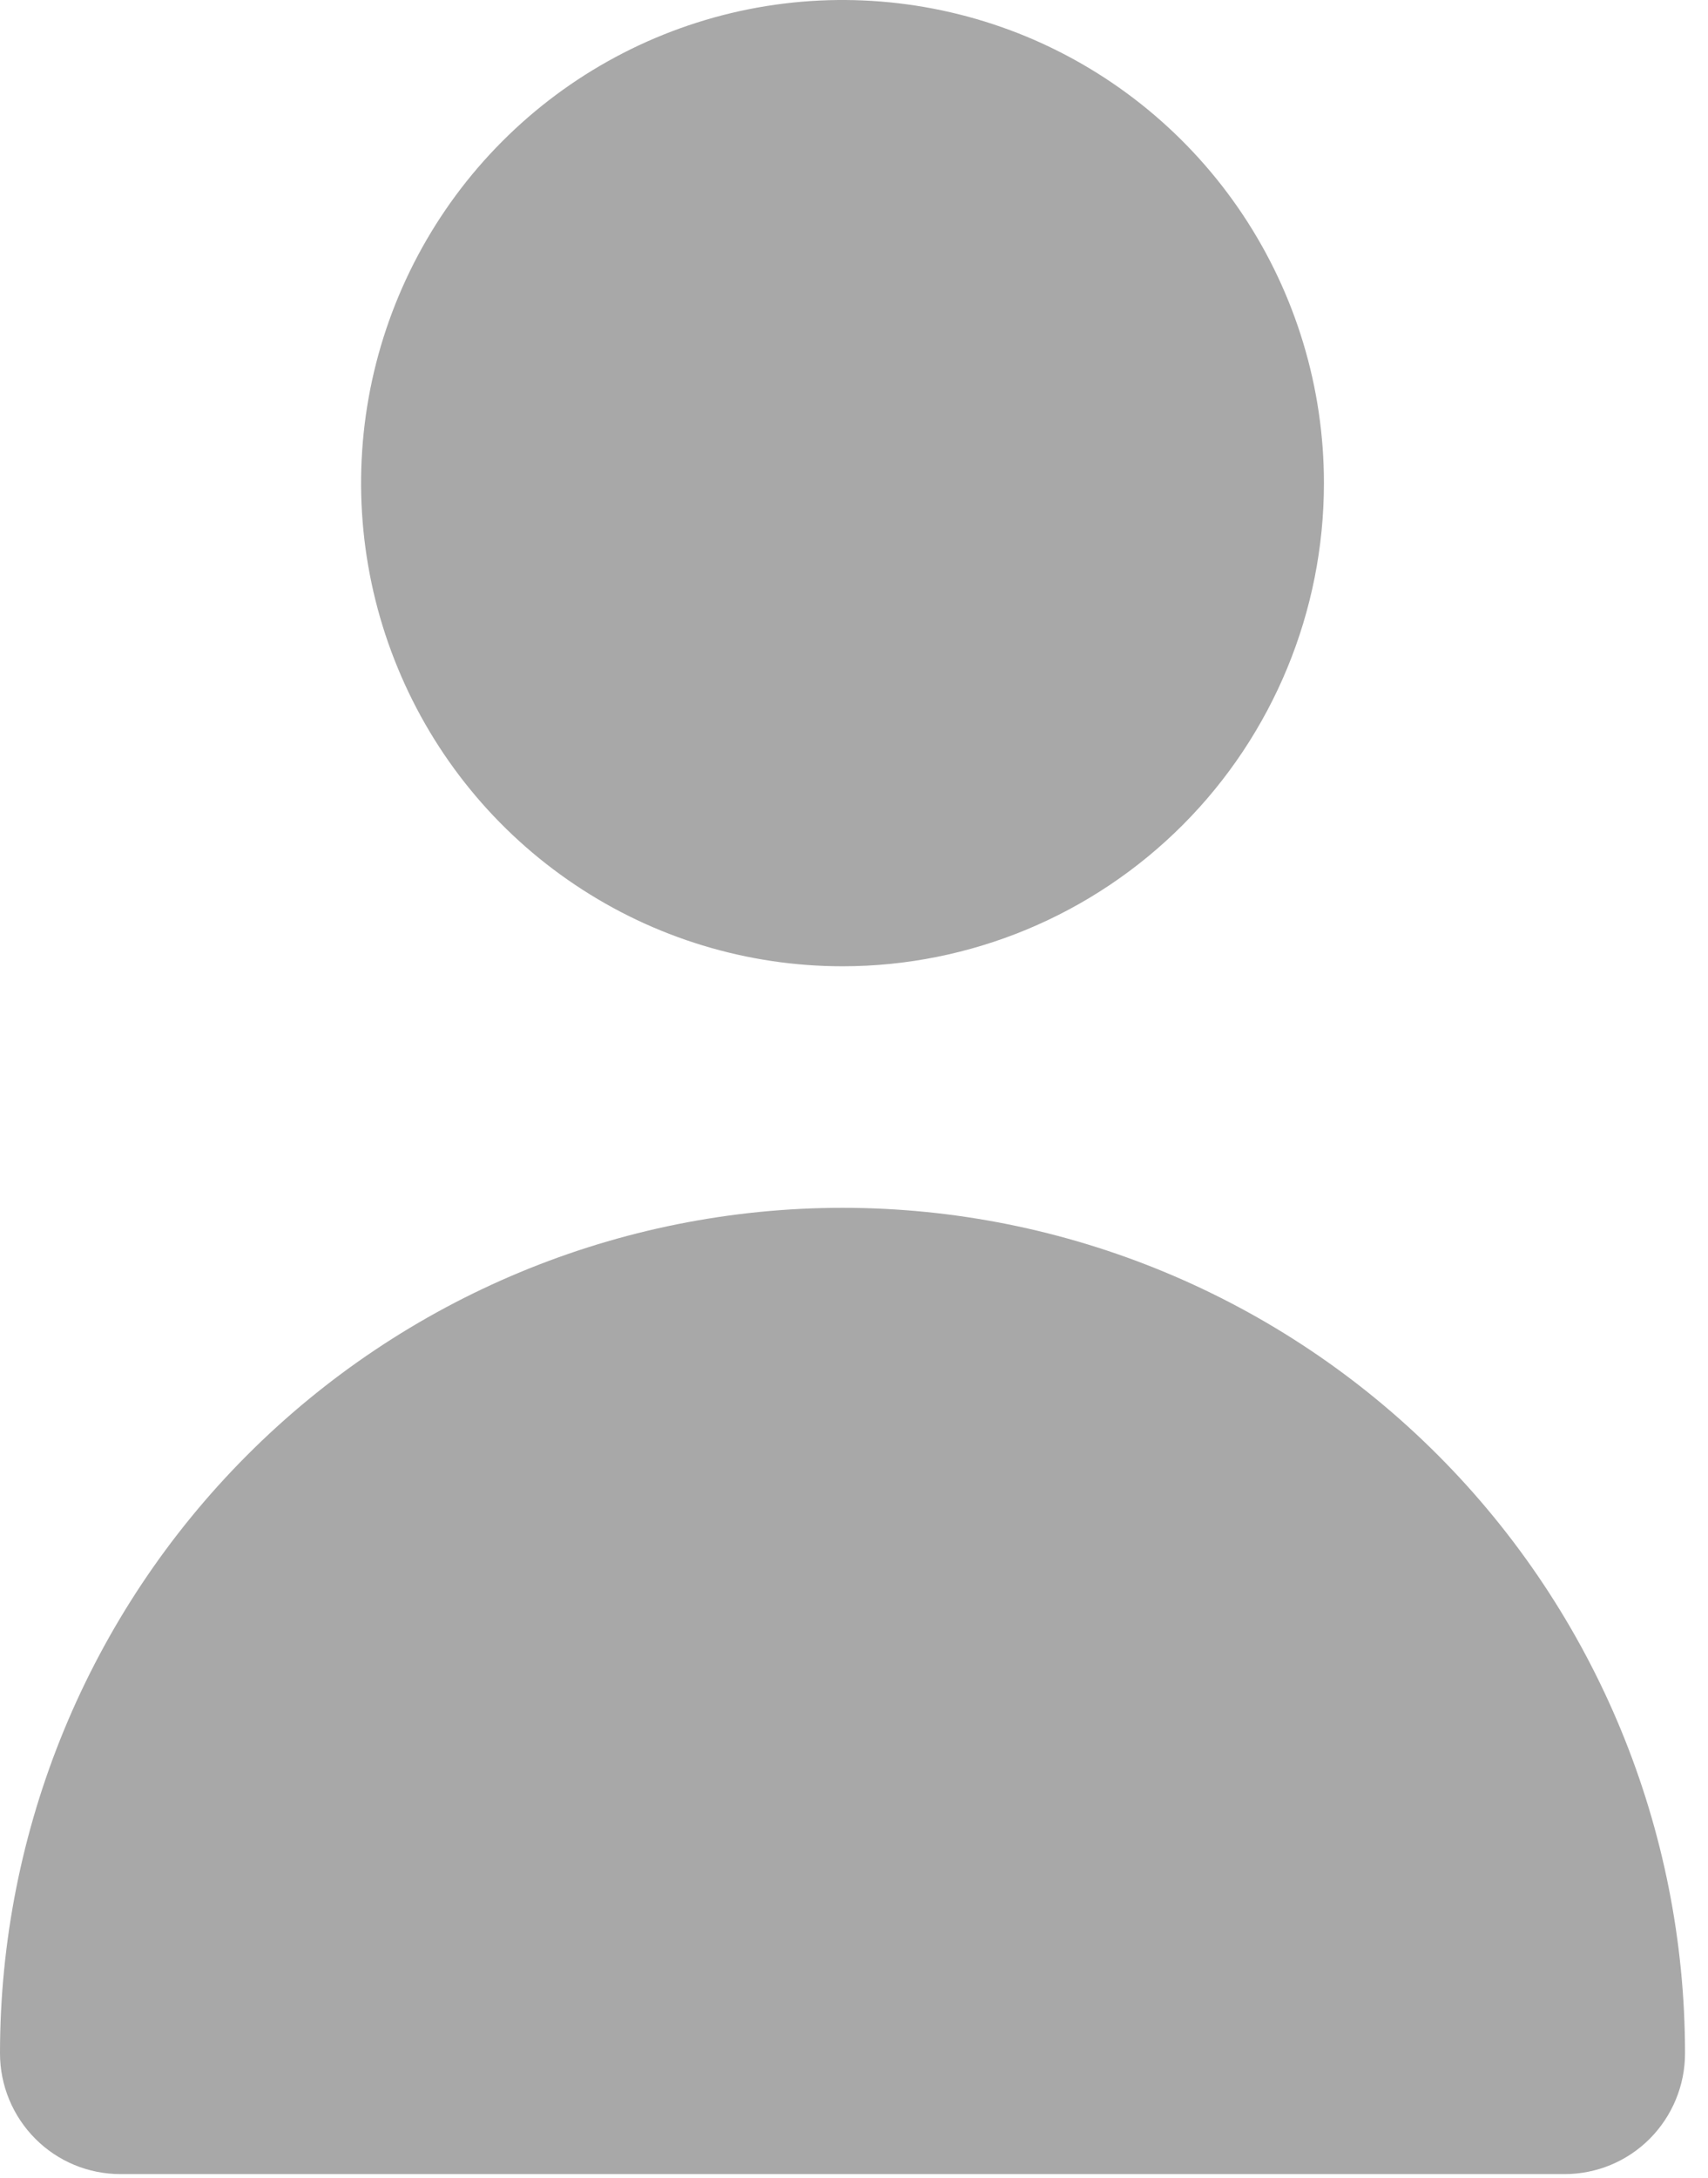 <svg width="51" height="65" viewBox="0 0 51 65" fill="none" xmlns="http://www.w3.org/2000/svg">
<path d="M25.158 28.835C22.313 28.835 19.534 27.989 17.171 26.404C14.806 24.821 12.963 22.569 11.877 19.934C10.788 17.3 10.504 14.401 11.057 11.605C11.613 8.808 12.982 6.238 14.992 4.223C17.003 2.205 19.563 0.834 22.353 0.276C25.14 -0.279 28.032 0.007 30.659 1.096C33.284 2.188 35.53 4.036 37.11 6.408C38.689 8.778 39.532 11.565 39.532 14.416C39.532 18.24 38.018 21.908 35.322 24.612C32.625 27.316 28.97 28.835 25.158 28.835ZM3.595 64.878C2.641 64.878 1.727 64.499 1.054 63.823C0.379 63.146 0 62.229 0 61.274C0 54.582 2.651 48.165 7.369 43.434C12.087 38.702 18.485 36.043 25.158 36.043C31.828 36.043 38.228 38.702 42.946 43.434C47.664 48.165 50.314 54.582 50.314 61.274C50.314 62.229 49.934 63.146 49.261 63.823C48.587 64.499 47.673 64.878 46.72 64.878H3.595Z" fill="#A8A8A8"/>
</svg>
